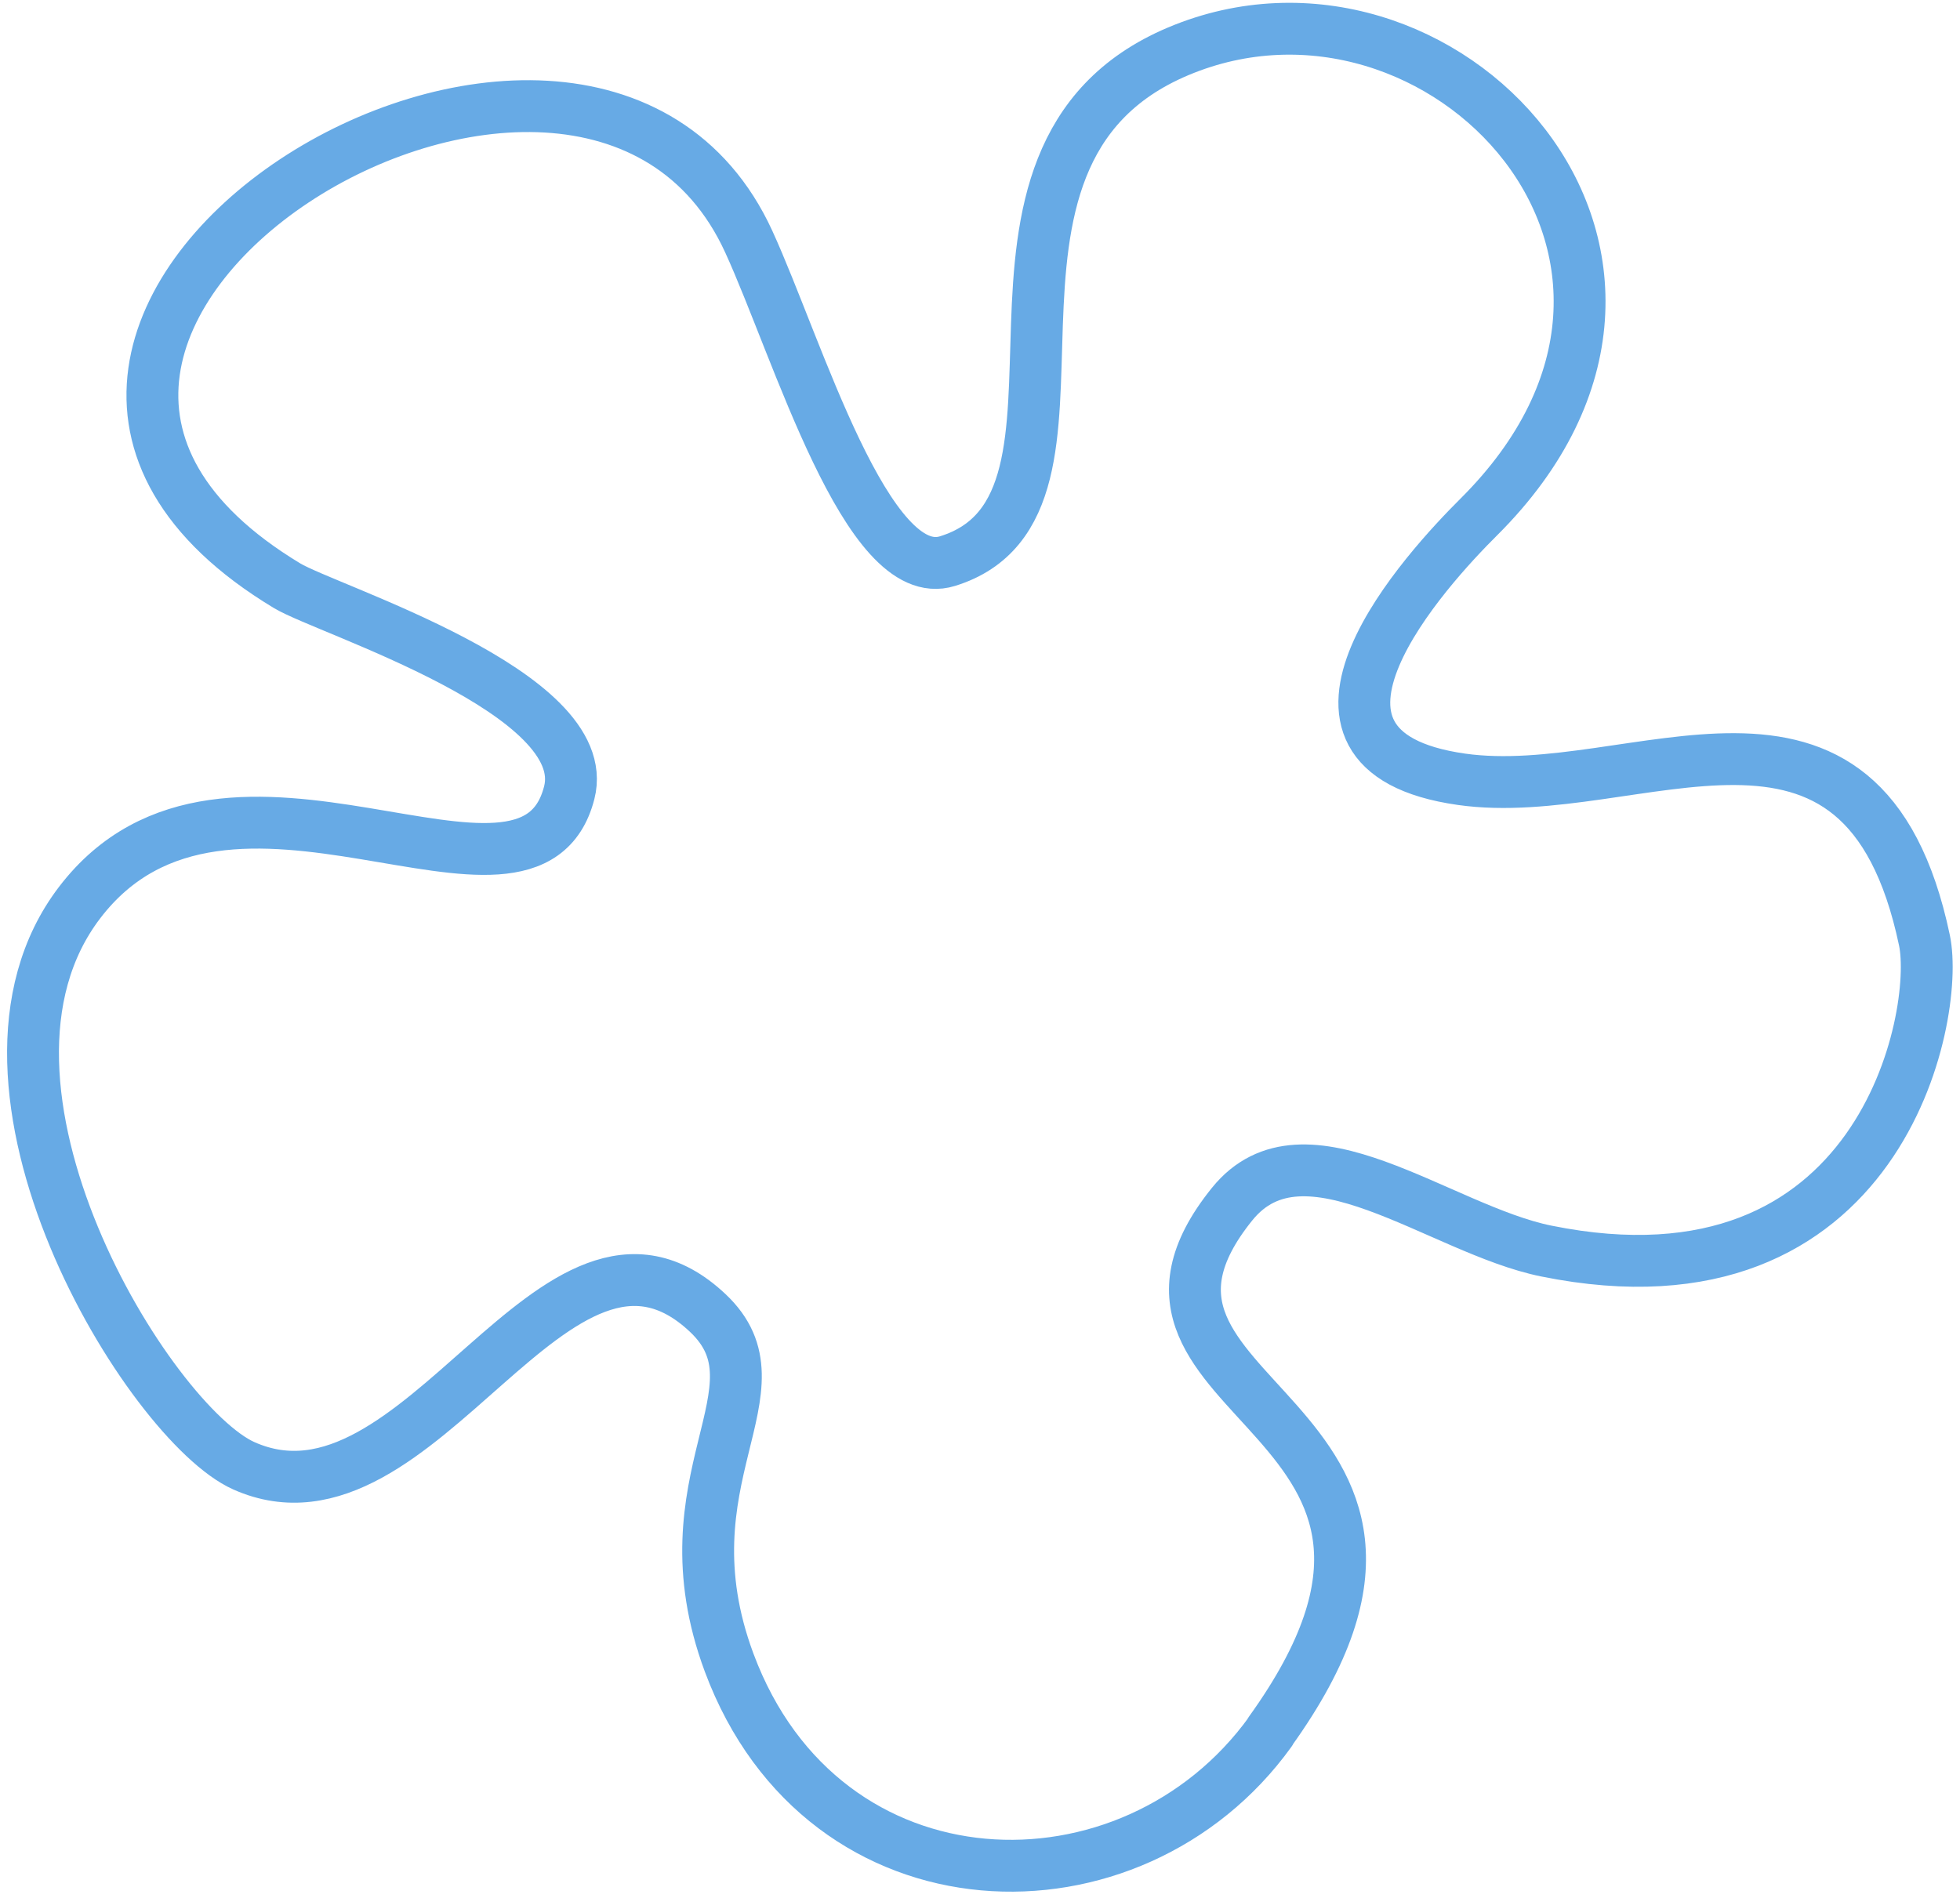 <svg width="189" height="183" viewBox="0 0 189 183" fill="none" xmlns="http://www.w3.org/2000/svg">
<path d="M122.5 166.99C109.143 185.545 79.42 184.812 70.311 160.333C63.691 142.533 76.119 134.011 68.24 126.605C53.59 112.825 40.553 148.935 23.518 141.35C14.429 137.301 -5.792 104.664 7.682 87.031C21.942 68.359 51.034 91.512 54.891 76.442C57.362 66.784 31.605 58.84 27.687 56.485C-13.9 31.429 56.249 -11.485 72.198 23.294C76.947 33.656 83.6 56.517 91.362 54.111C108.82 48.715 89.491 15.122 113.605 4.953C138.85 -5.688 167.835 24.744 142.584 49.868C137.755 54.669 121.365 72.367 140.922 75.147C157.684 77.532 179.624 62.396 185.572 90.681C187.09 97.924 181.401 127.178 149.108 120.641C138.808 118.556 125.784 107.468 118.809 116.116C103.243 135.424 144.789 135.965 122.479 166.977L122.5 166.99Z" stroke="#67AAE5" stroke-width="5" stroke-linecap="round" stroke-linejoin="round"/>
</svg>
